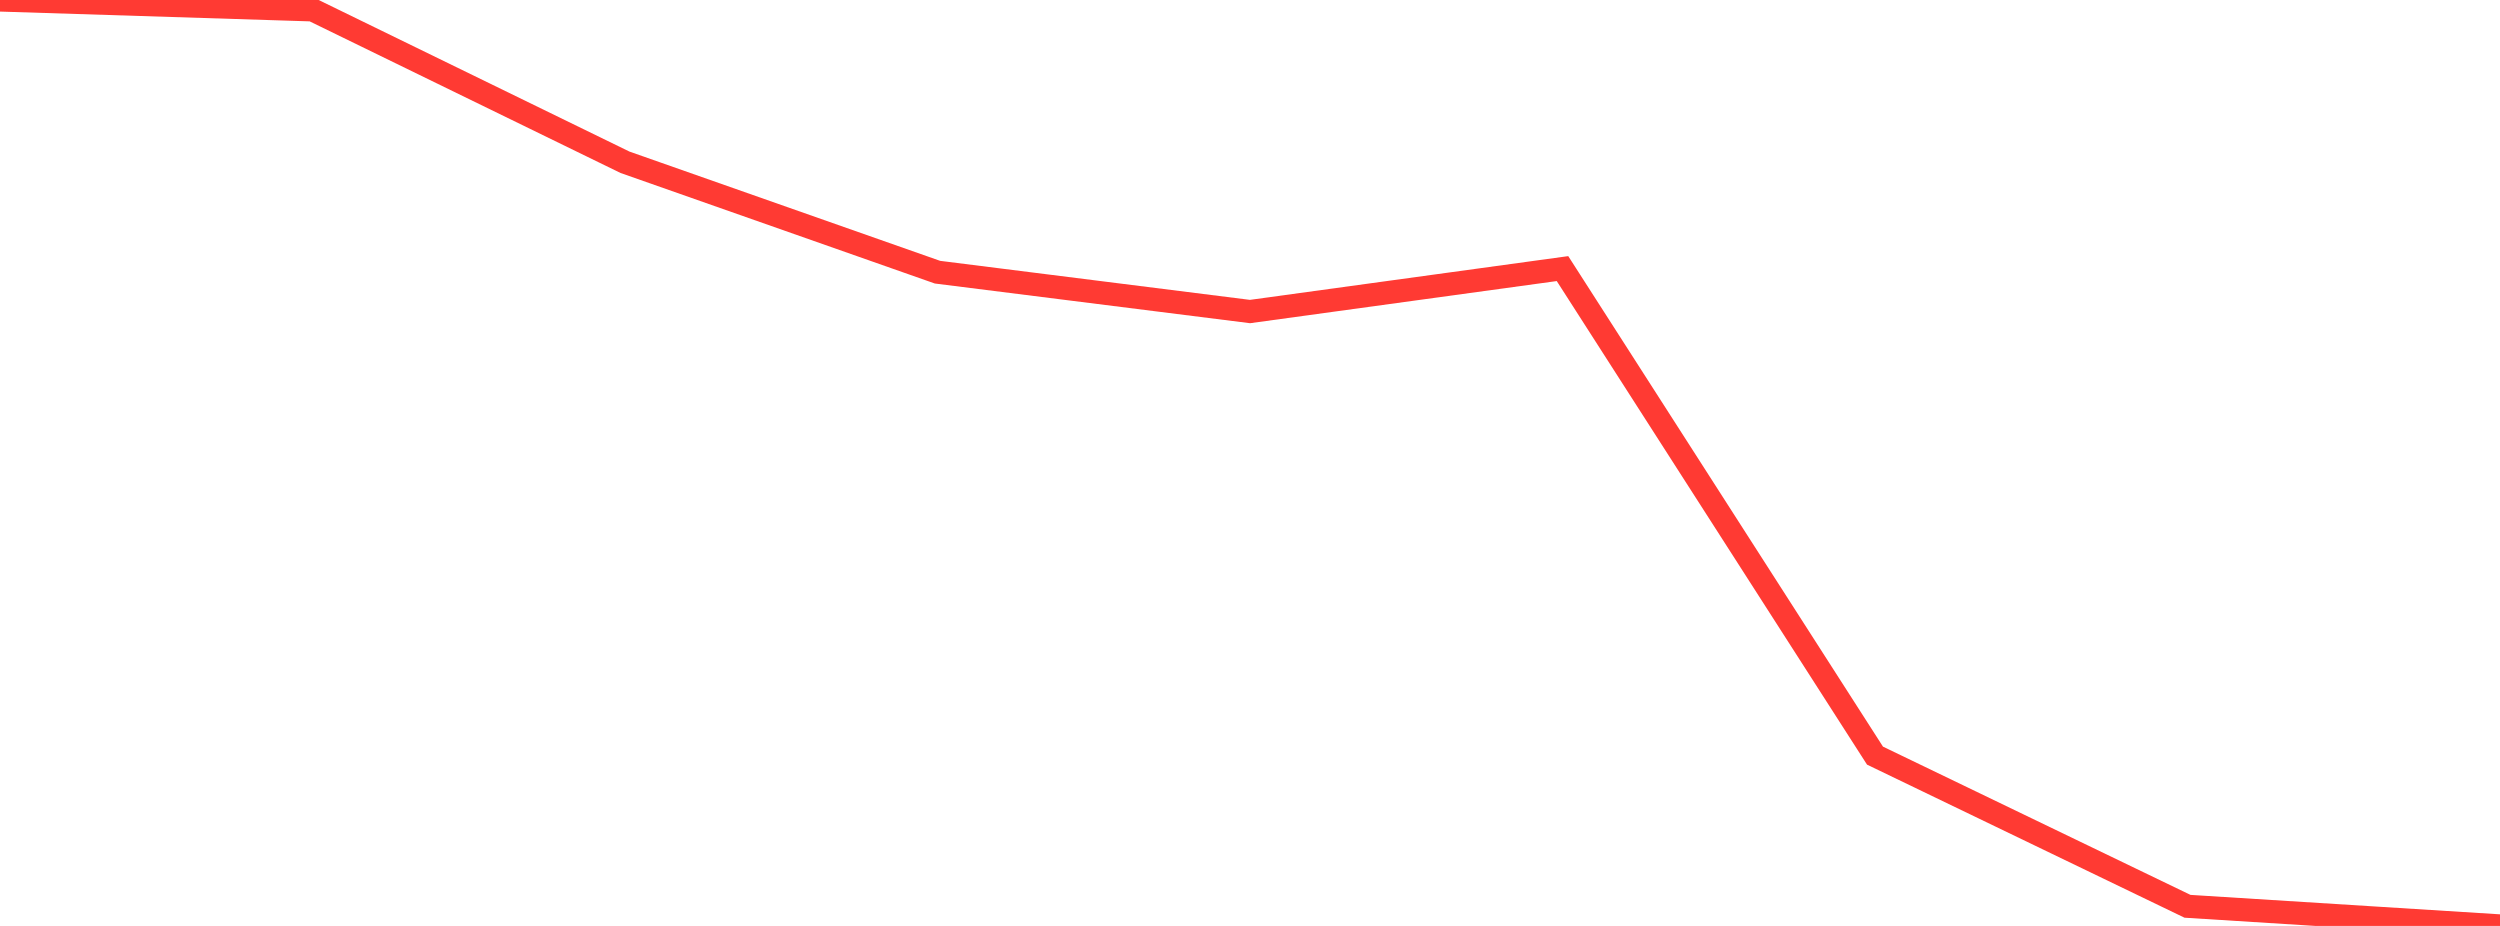 <?xml version="1.0" standalone="no"?>
<!DOCTYPE svg PUBLIC "-//W3C//DTD SVG 1.1//EN" "http://www.w3.org/Graphics/SVG/1.1/DTD/svg11.dtd">

<svg width="135" height="50" viewBox="0 0 135 50" preserveAspectRatio="none" 
  xmlns="http://www.w3.org/2000/svg"
  xmlns:xlink="http://www.w3.org/1999/xlink">


<polyline points="0.0, 0.0 16.875, 0.533 33.75, 8.763 50.625, 14.698 67.5, 16.823 84.375, 14.504 101.25, 40.804 118.125, 48.94 135.0, 50.0" fill="none" stroke="#ff3a33" stroke-width="1.25"/>

</svg>